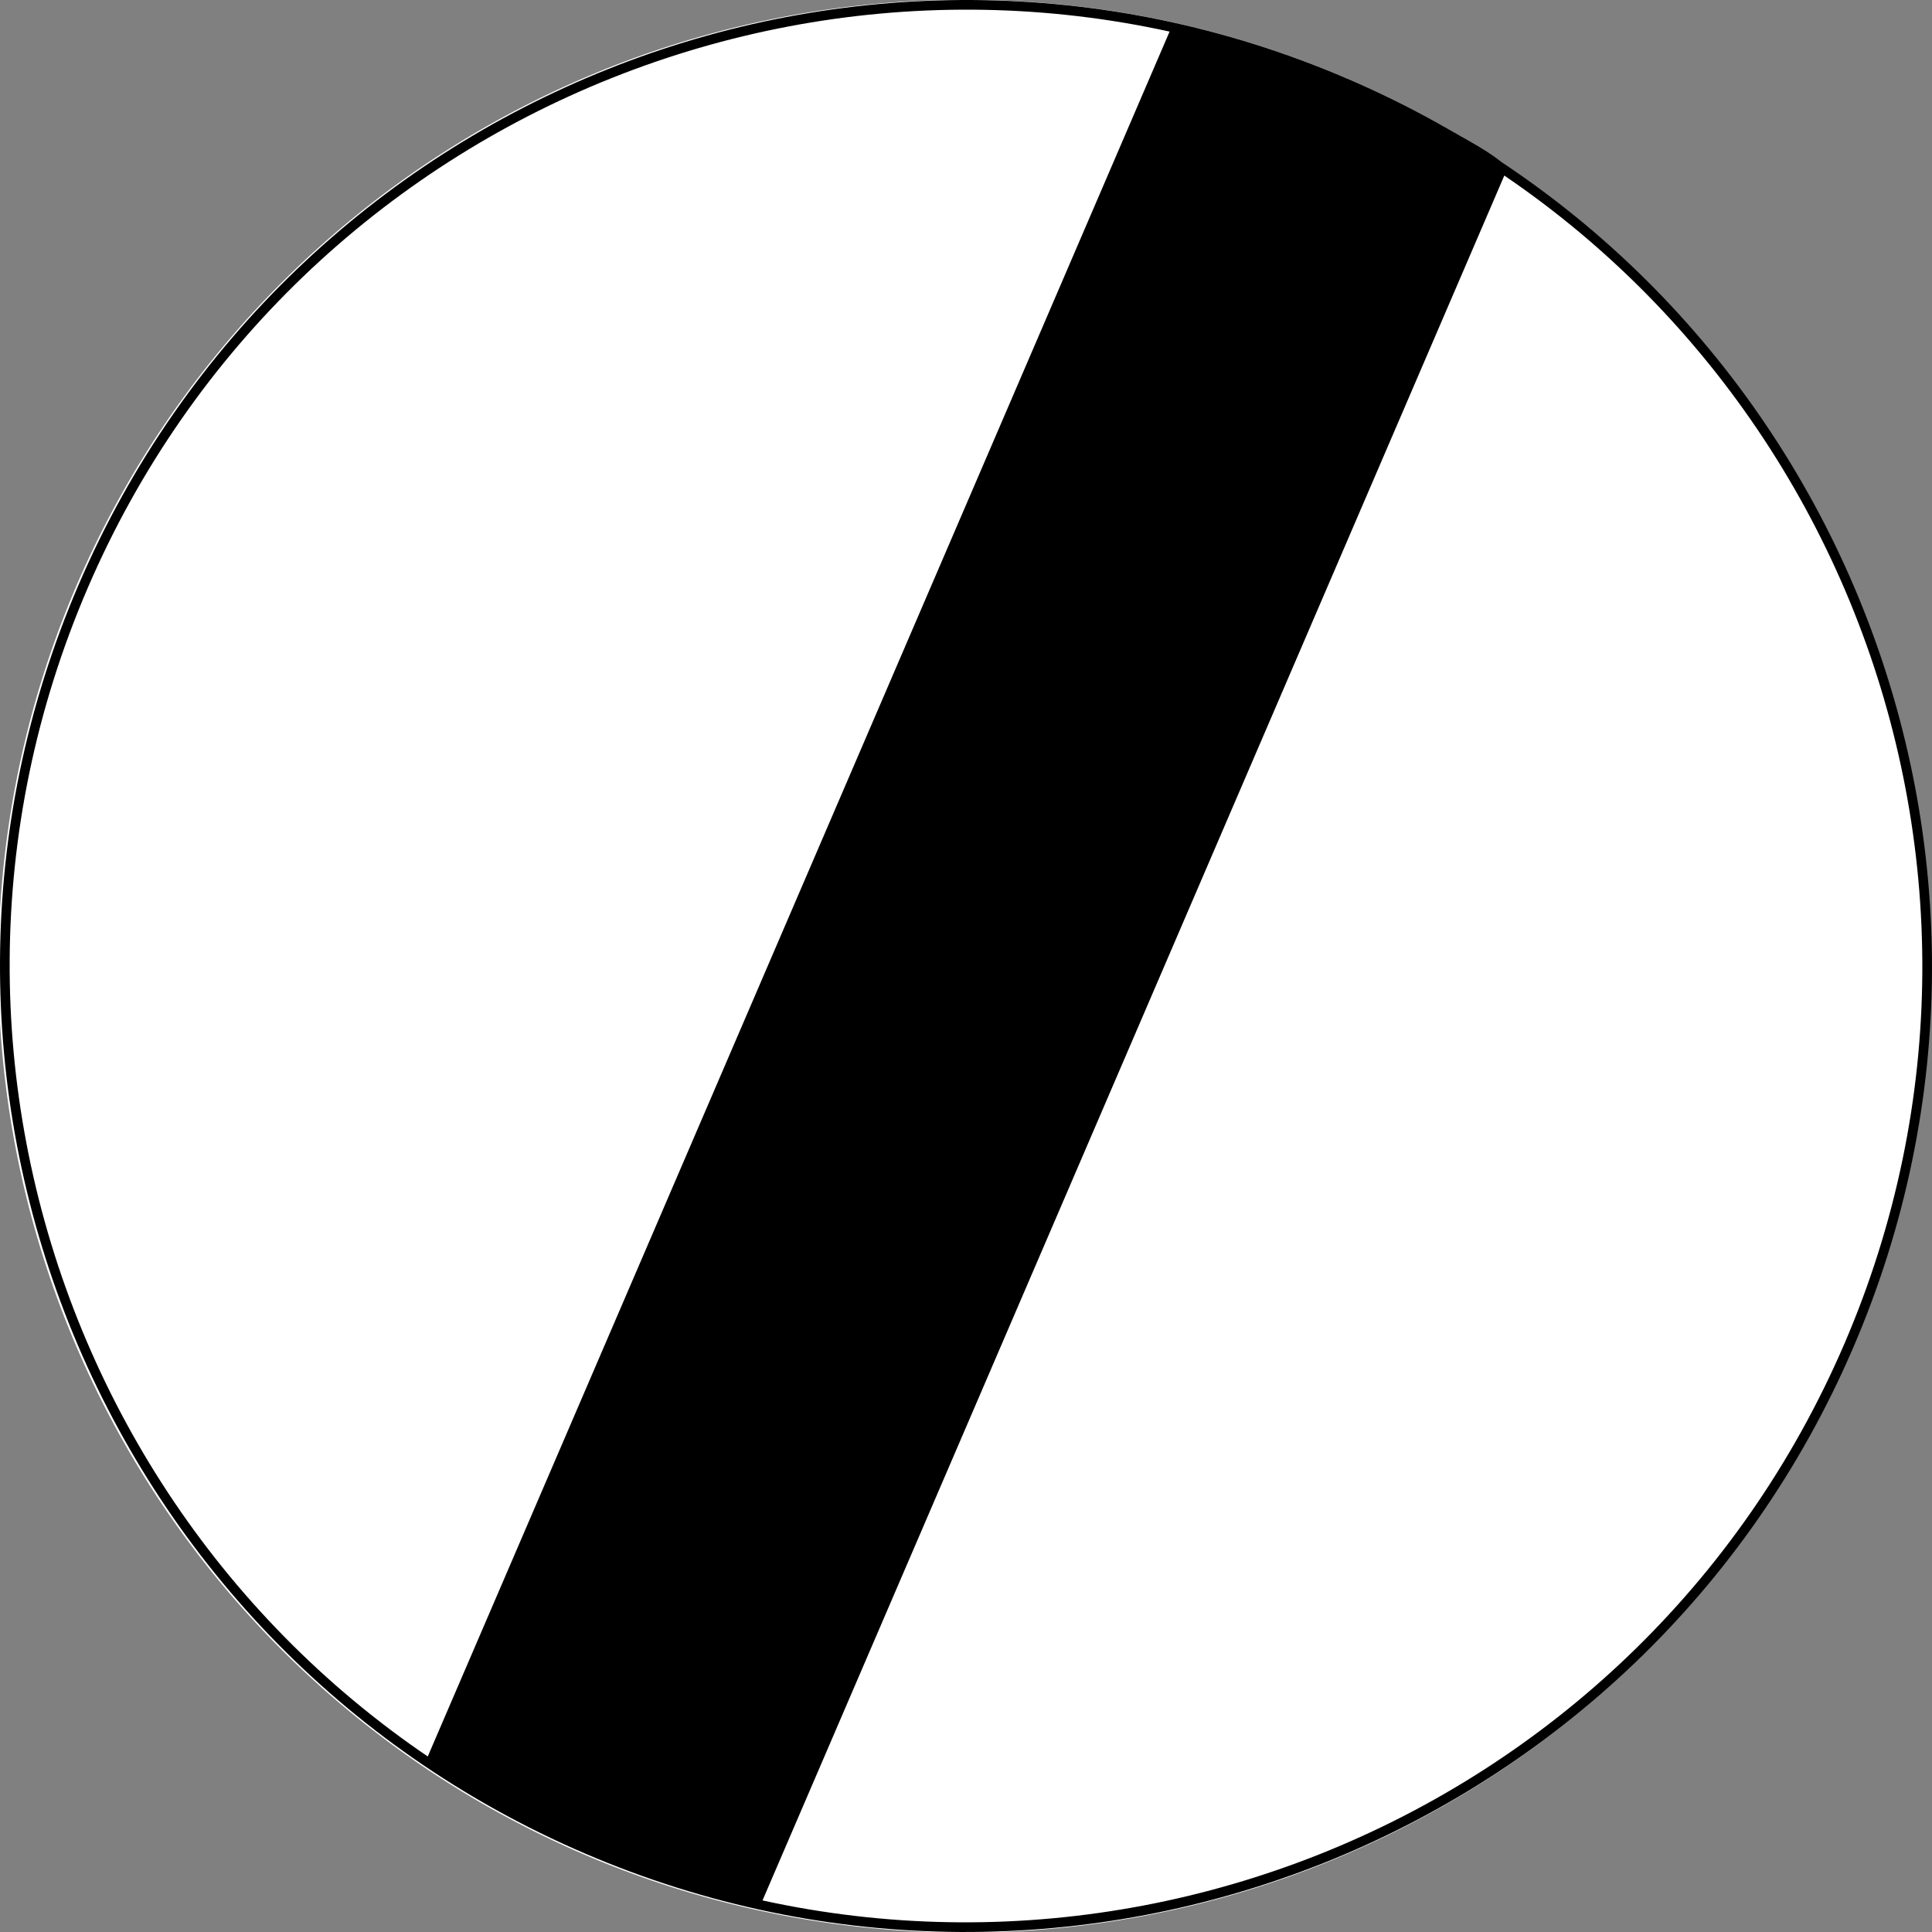 <?xml version="1.0" encoding="UTF-8" standalone="no"?>
<!-- Created with Inkscape (http://www.inkscape.org/) -->
<svg
   xmlns:dc="http://purl.org/dc/elements/1.1/"
   xmlns:cc="http://web.resource.org/cc/"
   xmlns:rdf="http://www.w3.org/1999/02/22-rdf-syntax-ns#"
   xmlns:svg="http://www.w3.org/2000/svg"
   xmlns="http://www.w3.org/2000/svg"
   xmlns:sodipodi="http://sodipodi.sourceforge.net/DTD/sodipodi-0.dtd"
   xmlns:inkscape="http://www.inkscape.org/namespaces/inkscape"
   width="500"
   height="500"
   id="svg2"
   sodipodi:version="0.32"
   inkscape:version="0.44.1"
   version="1.0"
   sodipodi:docbase="C:\Documents and Settings\Damian\Pulpit\znaki drogowe\svg"
   sodipodi:docname="Znak B-42.svg">
  <rect width="100%" height="100%" fill="#808080" stroke="none"/>
  <defs
     id="defs4" />
  <sodipodi:namedview
     id="base"
     pagecolor="#ffffff"
     bordercolor="#666666"
     borderopacity="1.0"
     gridtolerance="10000"
     guidetolerance="10"
     objecttolerance="10"
     inkscape:pageopacity="0.0"
     inkscape:pageshadow="2"
     inkscape:zoom="0.35"
     inkscape:cx="375"
     inkscape:cy="520"
     inkscape:document-units="px"
     inkscape:current-layer="layer1"
     inkscape:window-width="853"
     inkscape:window-height="573"
     inkscape:window-x="110"
     inkscape:window-y="145" />
  <g
     inkscape:label="Layer 1"
     inkscape:groupmode="layer"
     id="layer1"
     transform="translate(-213.41,-356.648)">
    <g
       id="g2033">
      <path
         sodipodi:type="arc"
         style="fill:white;fill-opacity:1;fill-rule:nonzero;stroke:none;stroke-width:119.2;stroke-miterlimit:4;stroke-dasharray:none;stroke-dashoffset:0;stroke-opacity:1"
         id="path8158"
         sodipodi:cx="-732.85712"
         sodipodi:cy="118.57164"
         sodipodi:rx="304.28571"
         sodipodi:ry="304.28571"
         d="M -428.571 118.572 A 304.286 304.286 0 1 1  -1037.143,118.572 A 304.286 304.286 0 1 1  -428.571 118.572 z"
         transform="matrix(0.822,0,0,0.822,1065.522,509.23)" />
      <path
         id="path3467"
         d="M 233.787,507.894 C 179.275,634.645 237.904,781.758 364.656,836.27 C 491.407,890.782 638.52,832.153 693.032,705.401 C 747.544,578.65 688.915,431.537 562.163,377.025 C 435.412,322.513 288.299,381.142 233.787,507.894 z M 236.083,508.881 C 290.05,383.397 435.692,325.355 561.176,379.322 C 686.66,433.288 744.703,578.93 690.736,704.414 C 636.769,829.898 491.127,887.94 365.643,833.973 C 240.159,780.006 182.116,634.365 236.083,508.881 z "
         style="fill:black;fill-opacity:1;fill-rule:nonzero;stroke:none;stroke-width:119.2;stroke-miterlimit:4;stroke-dasharray:none;stroke-dashoffset:0;stroke-opacity:1" />
      <path
         sodipodi:nodetypes="cssssss"
         id="path3465"
         d="M 409.913,849.702 C 444.063,770.297 563.977,491.472 602.982,400.777 C 604.088,398.207 582.257,386.656 559.987,377.501 C 538.935,368.847 517.421,362.456 516.868,363.742 C 477.799,454.584 367.509,711.031 323.798,812.667 C 323.615,813.092 340.124,824.29 359.829,832.777 C 382.905,842.715 409.74,850.104 409.913,849.702 z "
         style="fill:black;fill-rule:evenodd;stroke:black;stroke-width:0.563px;stroke-linecap:butt;stroke-linejoin:miter;stroke-opacity:1" />
    </g>
  </g>
</svg>
